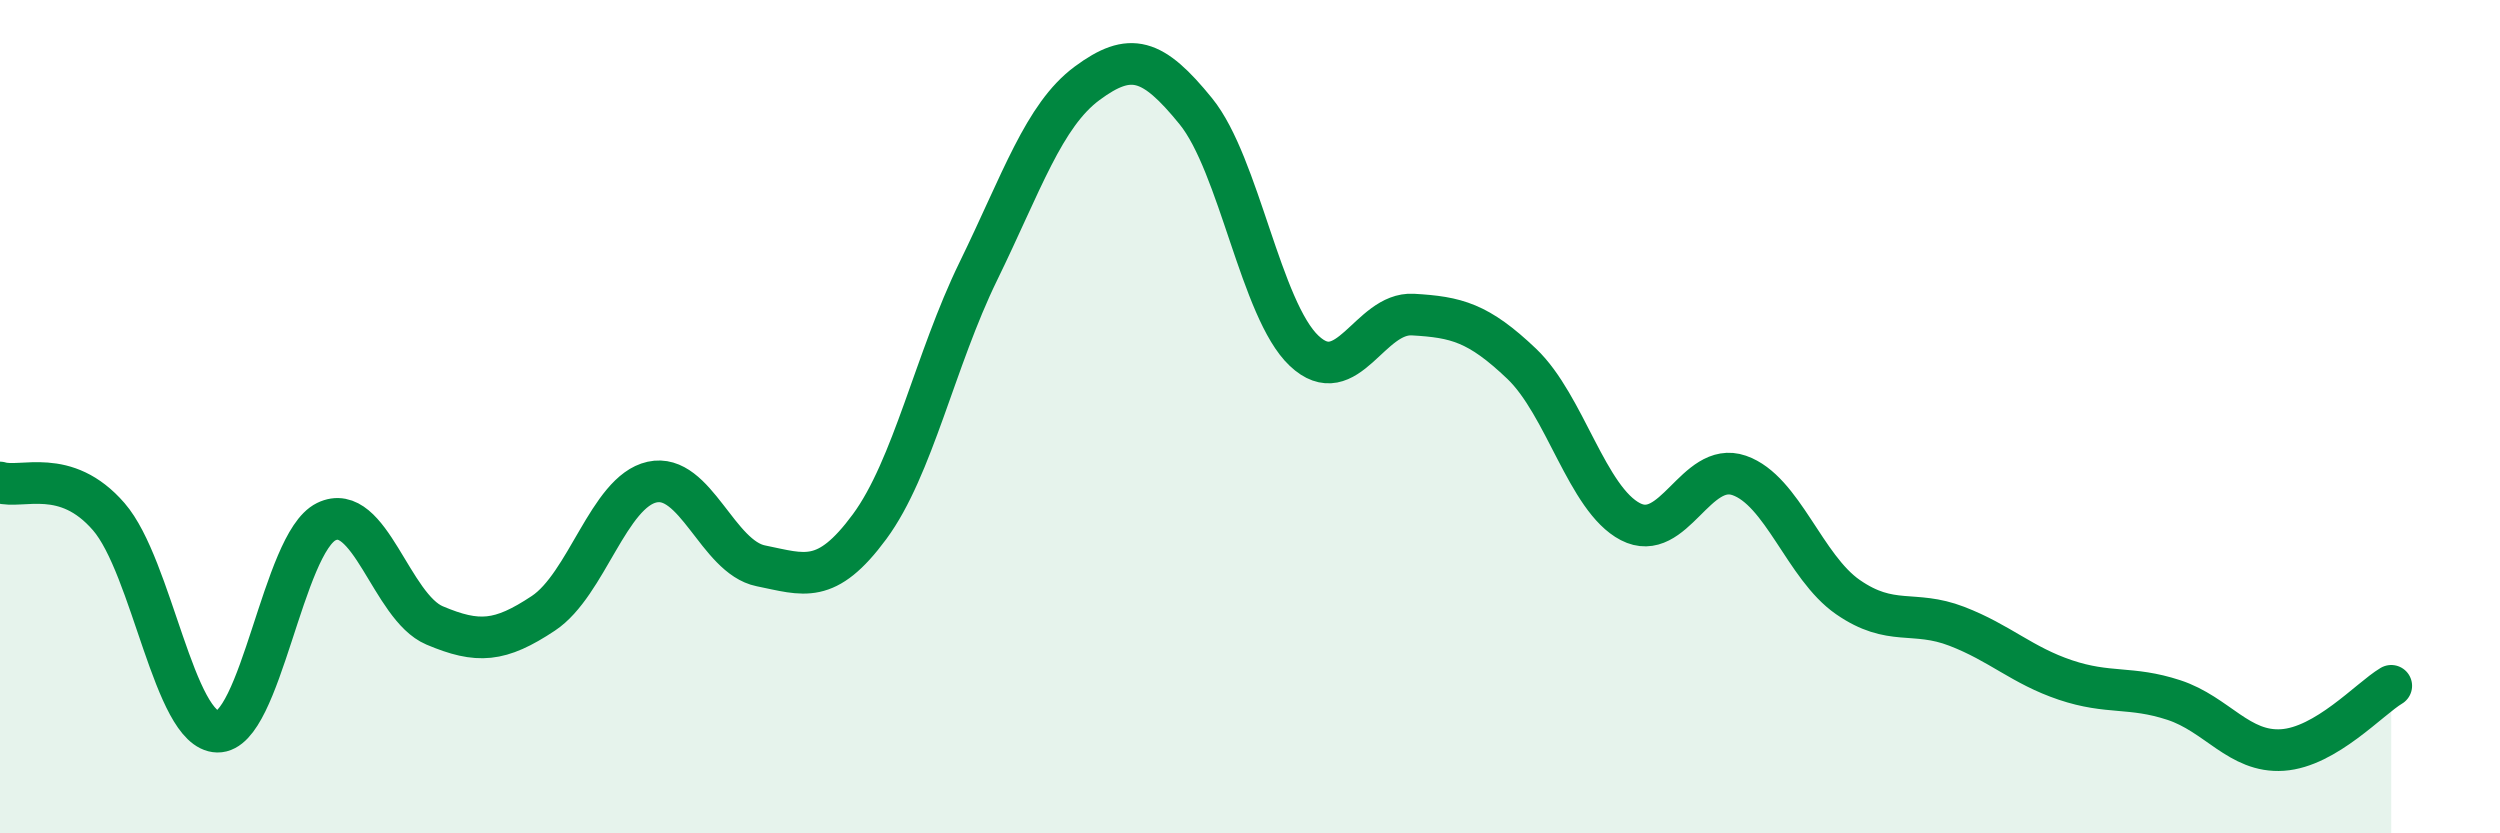 
    <svg width="60" height="20" viewBox="0 0 60 20" xmlns="http://www.w3.org/2000/svg">
      <path
        d="M 0,11.58 C 0.52,11.74 1.57,11.2 2.61,12.4 C 3.65,13.6 4.18,17.54 5.22,17.56 C 6.26,17.58 6.79,13.03 7.83,12.52 C 8.87,12.01 9.39,14.57 10.43,15.01 C 11.47,15.45 12,15.41 13.04,14.72 C 14.08,14.03 14.61,11.8 15.65,11.57 C 16.69,11.34 17.22,13.37 18.26,13.58 C 19.3,13.79 19.83,14.05 20.87,12.64 C 21.91,11.23 22.44,8.64 23.48,6.51 C 24.52,4.38 25.05,2.77 26.09,2 C 27.13,1.23 27.66,1.39 28.7,2.67 C 29.74,3.95 30.26,7.44 31.3,8.42 C 32.34,9.4 32.87,7.49 33.91,7.55 C 34.95,7.61 35.48,7.74 36.52,8.73 C 37.56,9.72 38.09,11.98 39.13,12.52 C 40.17,13.06 40.7,11.05 41.74,11.41 C 42.78,11.77 43.31,13.61 44.35,14.33 C 45.39,15.05 45.92,14.63 46.96,15.03 C 48,15.43 48.53,15.97 49.57,16.32 C 50.61,16.67 51.13,16.46 52.17,16.8 C 53.21,17.14 53.74,18.07 54.78,18 C 55.82,17.93 56.87,16.77 57.39,16.46L57.39 20L0 20Z"
        fill="#008740"
        opacity="0.1"
        stroke-linecap="round"
        stroke-linejoin="round"
      />
      <path
        d="M 0,11.58 C 0.52,11.74 1.57,11.2 2.61,12.4 C 3.65,13.6 4.18,17.54 5.22,17.56 C 6.26,17.58 6.79,13.03 7.83,12.52 C 8.87,12.01 9.39,14.57 10.43,15.01 C 11.47,15.45 12,15.41 13.04,14.72 C 14.08,14.03 14.61,11.8 15.65,11.57 C 16.69,11.34 17.22,13.37 18.26,13.58 C 19.3,13.79 19.83,14.05 20.87,12.64 C 21.91,11.23 22.44,8.64 23.48,6.51 C 24.52,4.38 25.05,2.77 26.09,2 C 27.13,1.23 27.66,1.39 28.7,2.67 C 29.74,3.95 30.26,7.44 31.3,8.42 C 32.34,9.4 32.87,7.49 33.91,7.55 C 34.95,7.61 35.48,7.74 36.52,8.73 C 37.56,9.72 38.09,11.98 39.13,12.52 C 40.17,13.06 40.7,11.05 41.74,11.41 C 42.78,11.77 43.31,13.61 44.35,14.33 C 45.39,15.05 45.92,14.63 46.96,15.03 C 48,15.43 48.53,15.97 49.57,16.32 C 50.61,16.67 51.13,16.46 52.17,16.8 C 53.21,17.14 53.74,18.07 54.78,18 C 55.82,17.93 56.87,16.77 57.39,16.46"
        stroke="#008740"
        stroke-width="1"
        fill="none"
        stroke-linecap="round"
        stroke-linejoin="round"
      />
    </svg>
  